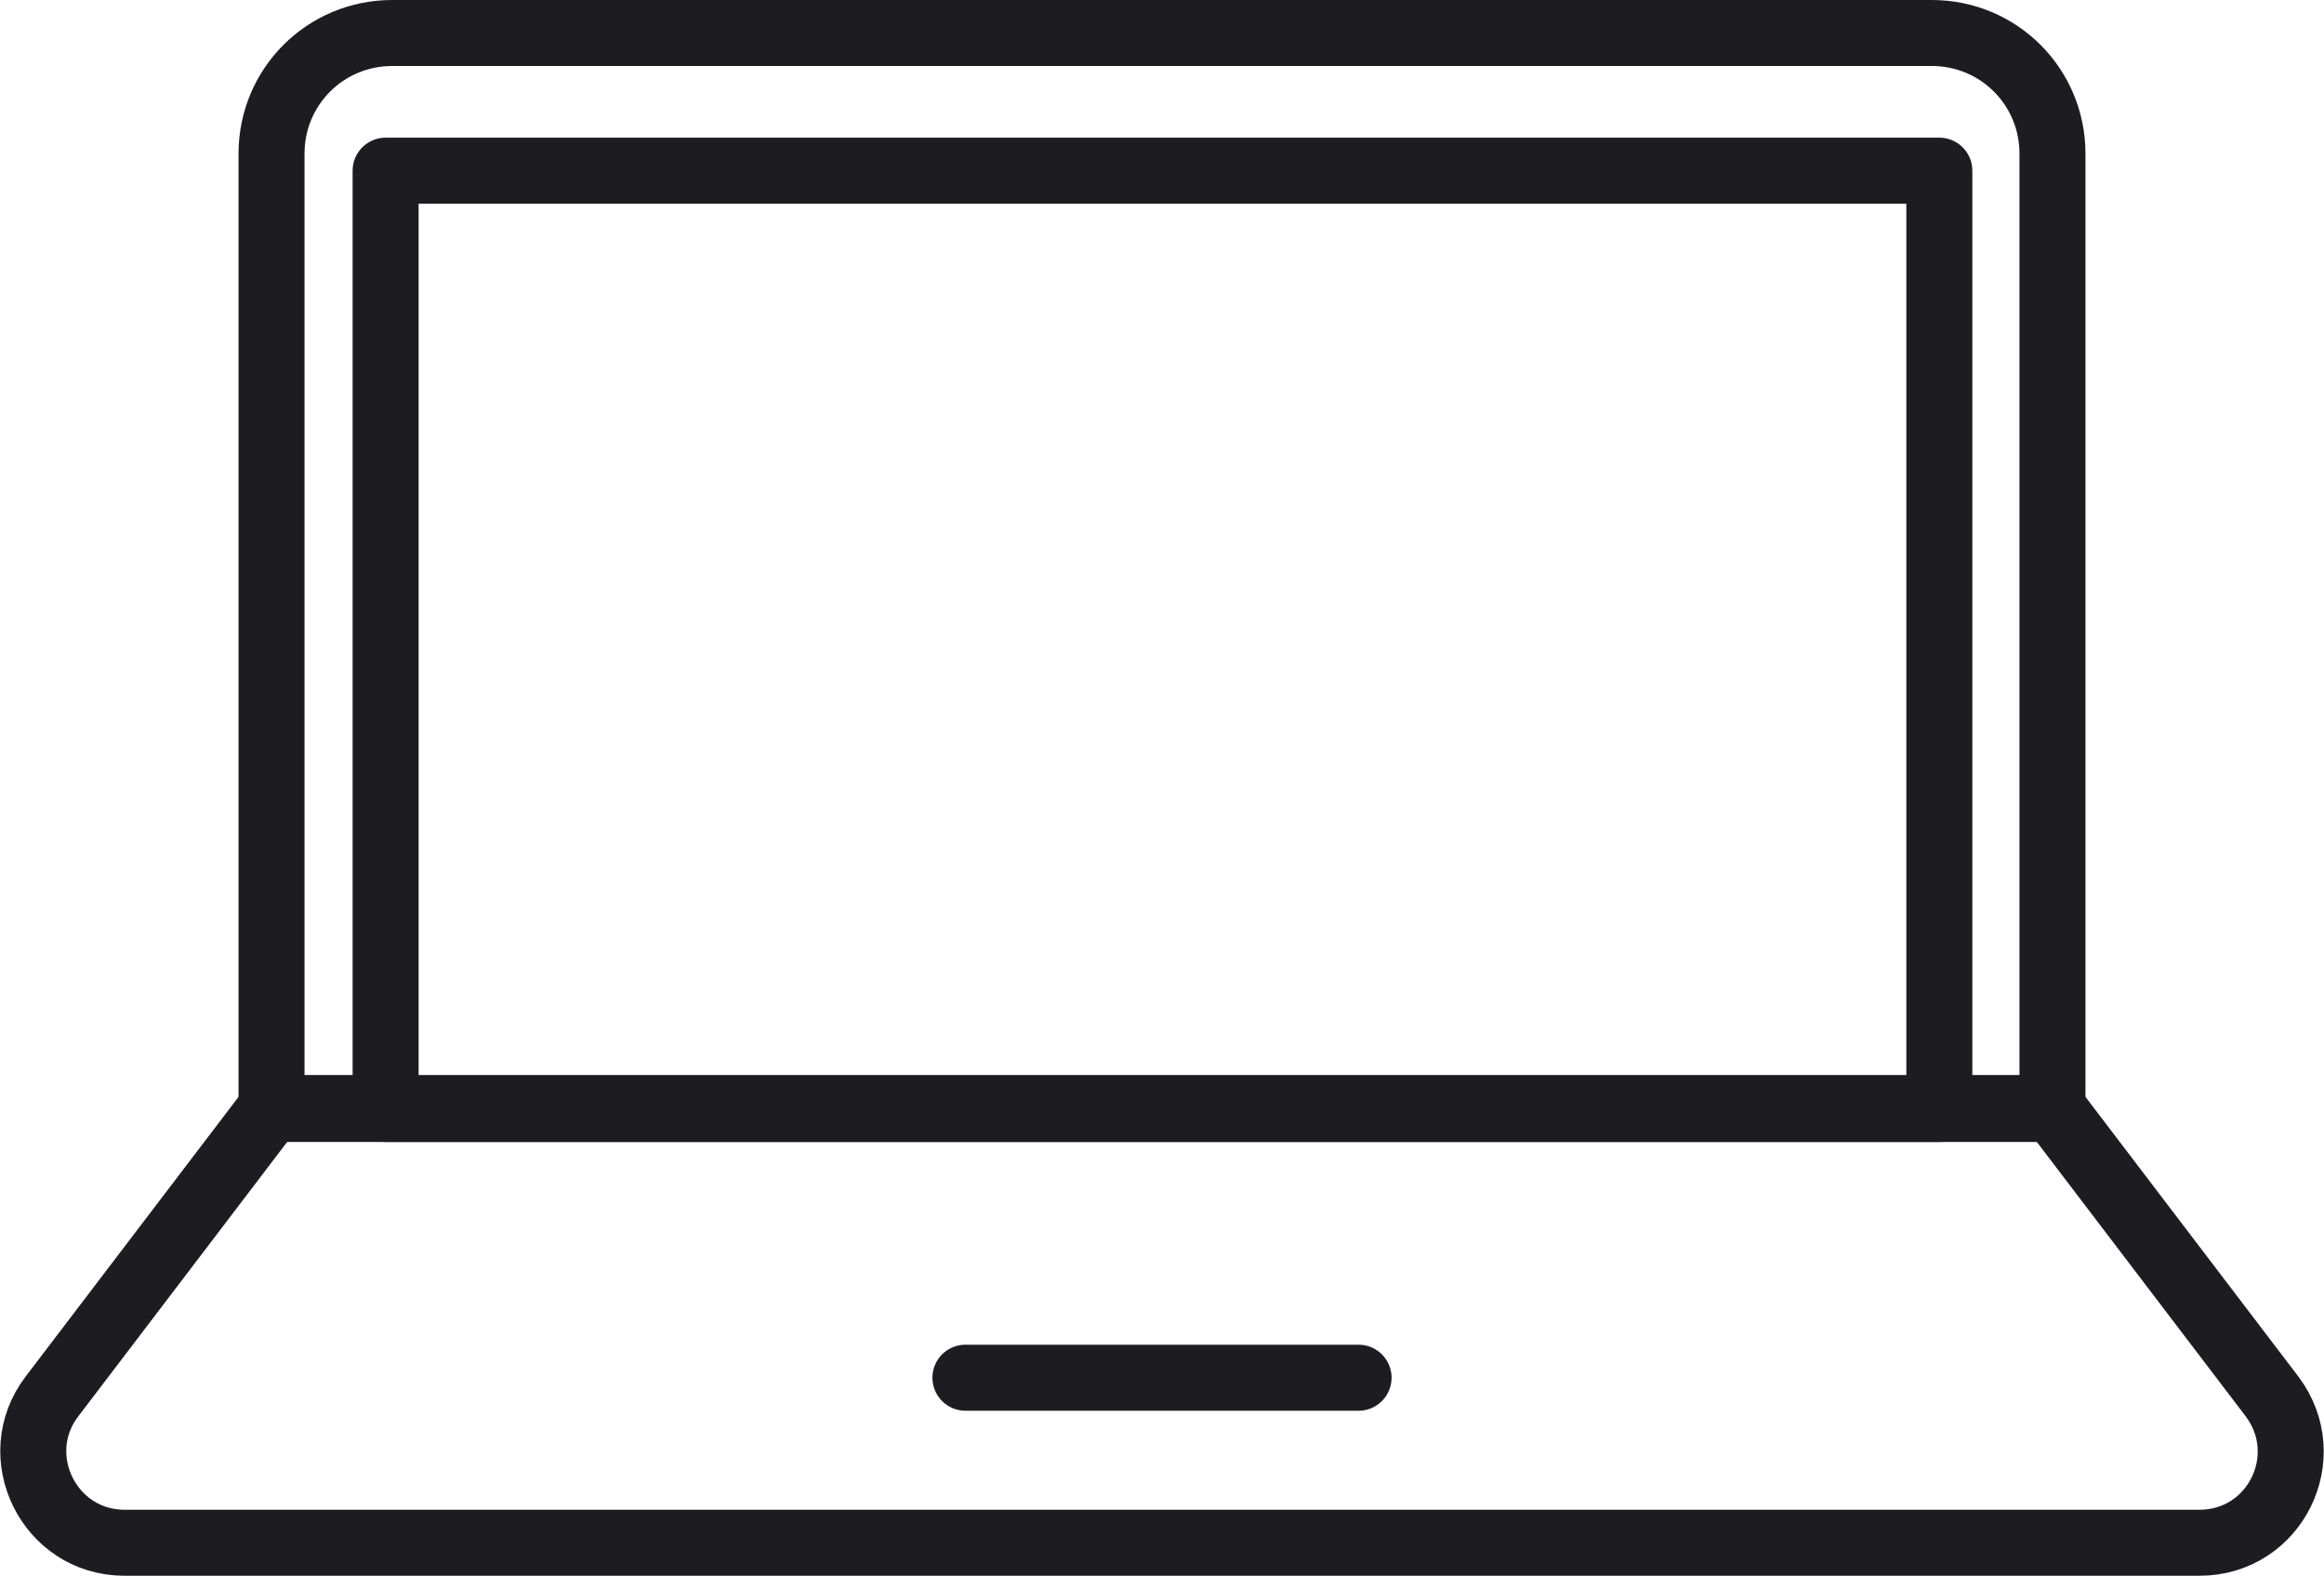 <?xml version="1.0" encoding="UTF-8"?>
<svg id="_レイヤー_2" xmlns="http://www.w3.org/2000/svg" version="1.1" viewBox="0 0 246.5 167.1">
  <!-- Generator: Adobe Illustrator 29.7.1, SVG Export Plug-In . SVG Version: 2.1.1 Build 8)  -->
  <defs>
    <style>
      .st0 {
        fill: none;
        stroke: #1d1c21;
        stroke-linecap: round;
        stroke-linejoin: round;
        stroke-width: 7px;
      }
    </style>
  </defs>
  <g id="_倨_1">
    <g>
      <path class="st0" d="M41.6,3.5h163.3c7.1,0,12.8,5.7,12.8,12.8v101.3H28.8V16.3c0-7.1,5.7-12.8,12.8-12.8Z"/>
      <rect class="st0" x="40.9" y="18.1" width="164.8" height="99.5"/>
      <path class="st0" d="M13.1,163.6h220.2c8,0,12.5-9.1,7.7-15.5l-23.3-30.6H28.8l-23.3,30.6c-4.8,6.3-.3,15.5,7.7,15.5Z"/>
      <line class="st0" x1="102.4" y1="146.1" x2="144.1" y2="146.1"/>
    </g>
  </g>
</svg>
